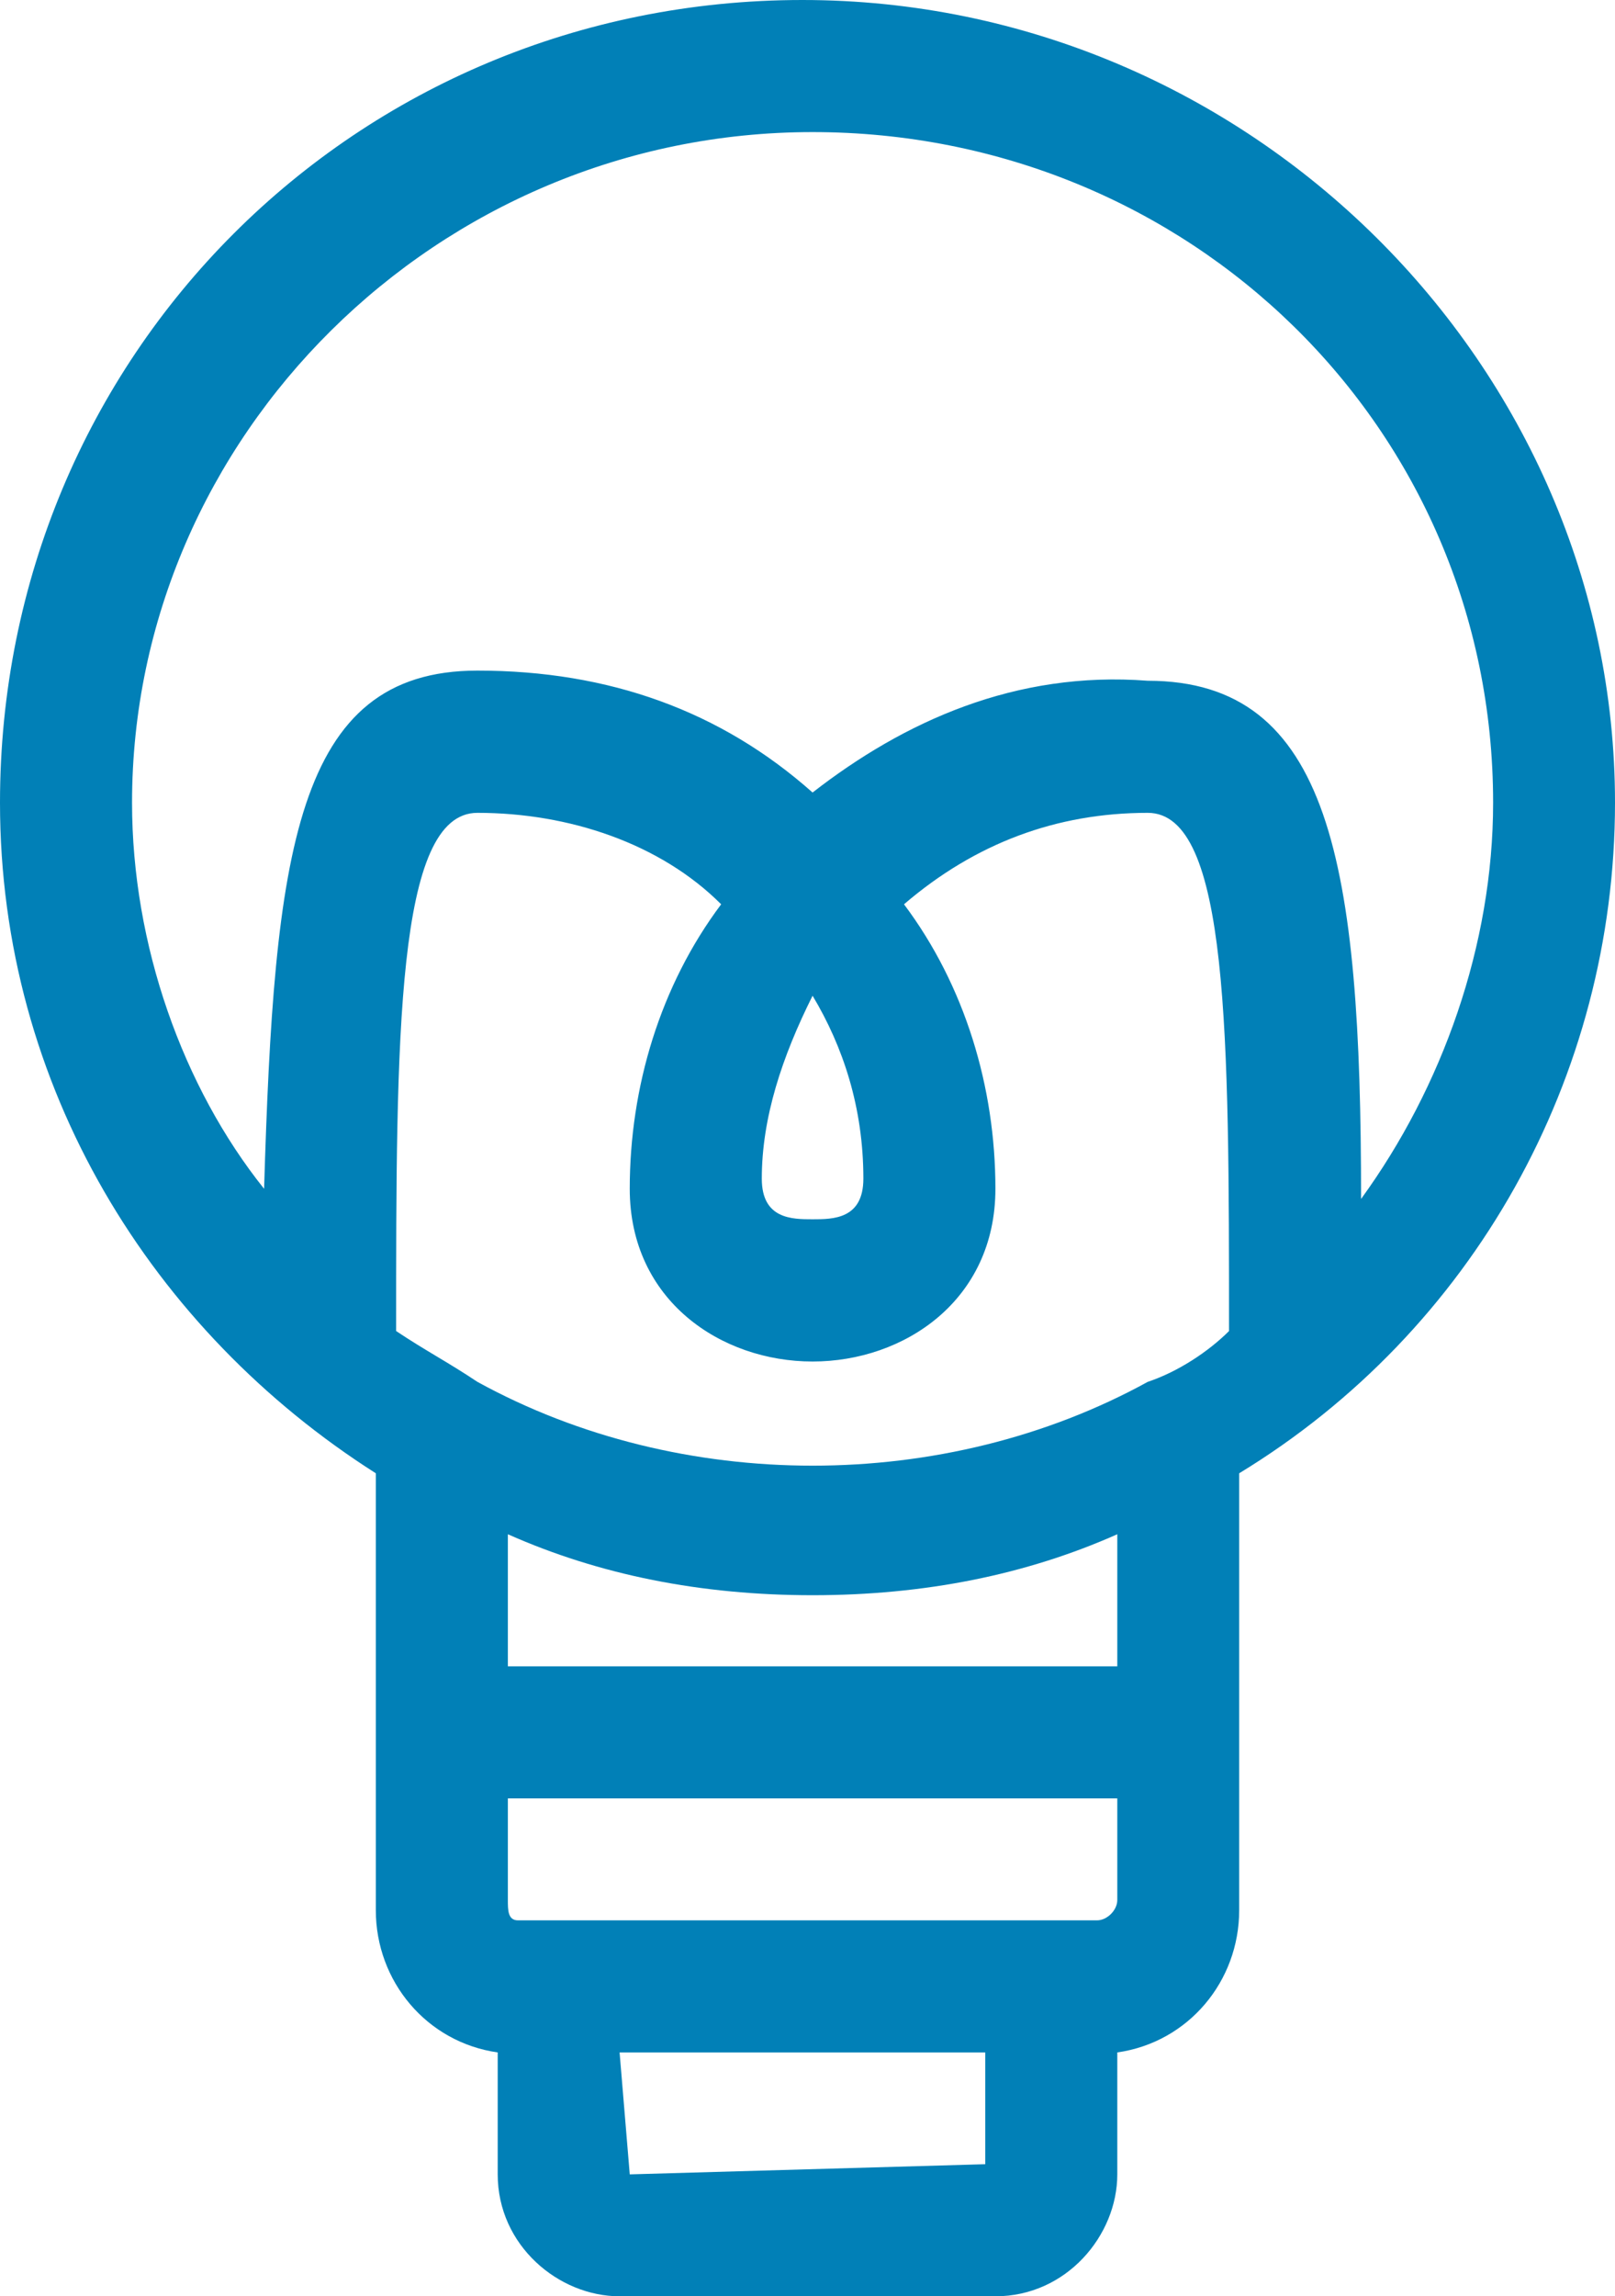 <?xml version="1.0" encoding="utf-8"?>
<!-- Generator: Adobe Illustrator 28.0.0, SVG Export Plug-In . SVG Version: 6.00 Build 0)  -->
<svg version="1.1" id="レイヤー_1" xmlns="http://www.w3.org/2000/svg" xmlns:xlink="http://www.w3.org/1999/xlink" x="0px"
	 y="0px" width="15.9px" height="22.6px" viewBox="0 0 15.9 22.6" style="enable-background:new 0 0 15.9 22.6;"
	 xml:space="preserve">
<style type="text/css">
	.st0{fill:#0180B7;}
</style>
<path class="st0" d="M15.9,7.9c0-4.3-3.6-7.9-8-7.9S0,3.5,0,7.9c0,2.8,1.5,5.2,3.7,6.6l0,4.3c0,0.7,0.5,1.3,1.2,1.4v1.2
	c0,0.7,0.6,1.2,1.2,1.2h3.7c0.7,0,1.2-0.6,1.2-1.2v-1.2c0.7-0.1,1.2-0.7,1.2-1.4v-4.3C14.5,13.1,15.9,10.6,15.9,7.9z M1.3,7.9
	c0-3.6,3-6.6,6.7-6.6s6.7,2.9,6.7,6.6c0,1.4-0.5,2.8-1.3,3.9c0-3.3-0.3-5.1-2.1-5.1C10,6.6,8.9,7.1,8,7.8c-0.9-0.8-2-1.2-3.3-1.2
	c0,0,0,0,0,0c-1.8,0-2,1.8-2.1,5.1C1.8,10.7,1.3,9.3,1.3,7.9z M4.7,13.6c-0.3-0.2-0.5-0.3-0.8-0.5c0-2.9,0-5.1,0.8-5.1
	c0.9,0,1.8,0.3,2.4,0.9c-0.6,0.8-0.9,1.8-0.9,2.8c0,1.1,0.9,1.7,1.8,1.7s1.8-0.6,1.8-1.7c0-1-0.3-2-0.9-2.8c0.7-0.6,1.5-0.9,2.4-0.9
	c0.8,0,0.8,2.2,0.8,5.1c-0.2,0.2-0.5,0.4-0.8,0.5C9.3,14.7,6.7,14.7,4.7,13.6z M7.5,11.6c0-0.6,0.2-1.2,0.5-1.8
	c0.3,0.5,0.5,1.1,0.5,1.8c0,0.4-0.3,0.4-0.5,0.4S7.5,12,7.5,11.6z M10.8,18.9h-1H6.1h-1C5,18.9,5,18.8,5,18.7v-1h6v1
	C11,18.8,10.9,18.9,10.8,18.9z M6.2,21.4l-0.1-1.2h3.6v1.1L6.2,21.4z M11,16.4H5v-1.3c0.9,0.4,1.9,0.6,3,0.6c1.1,0,2.1-0.2,3-0.6
	V16.4z"/>
</svg>
